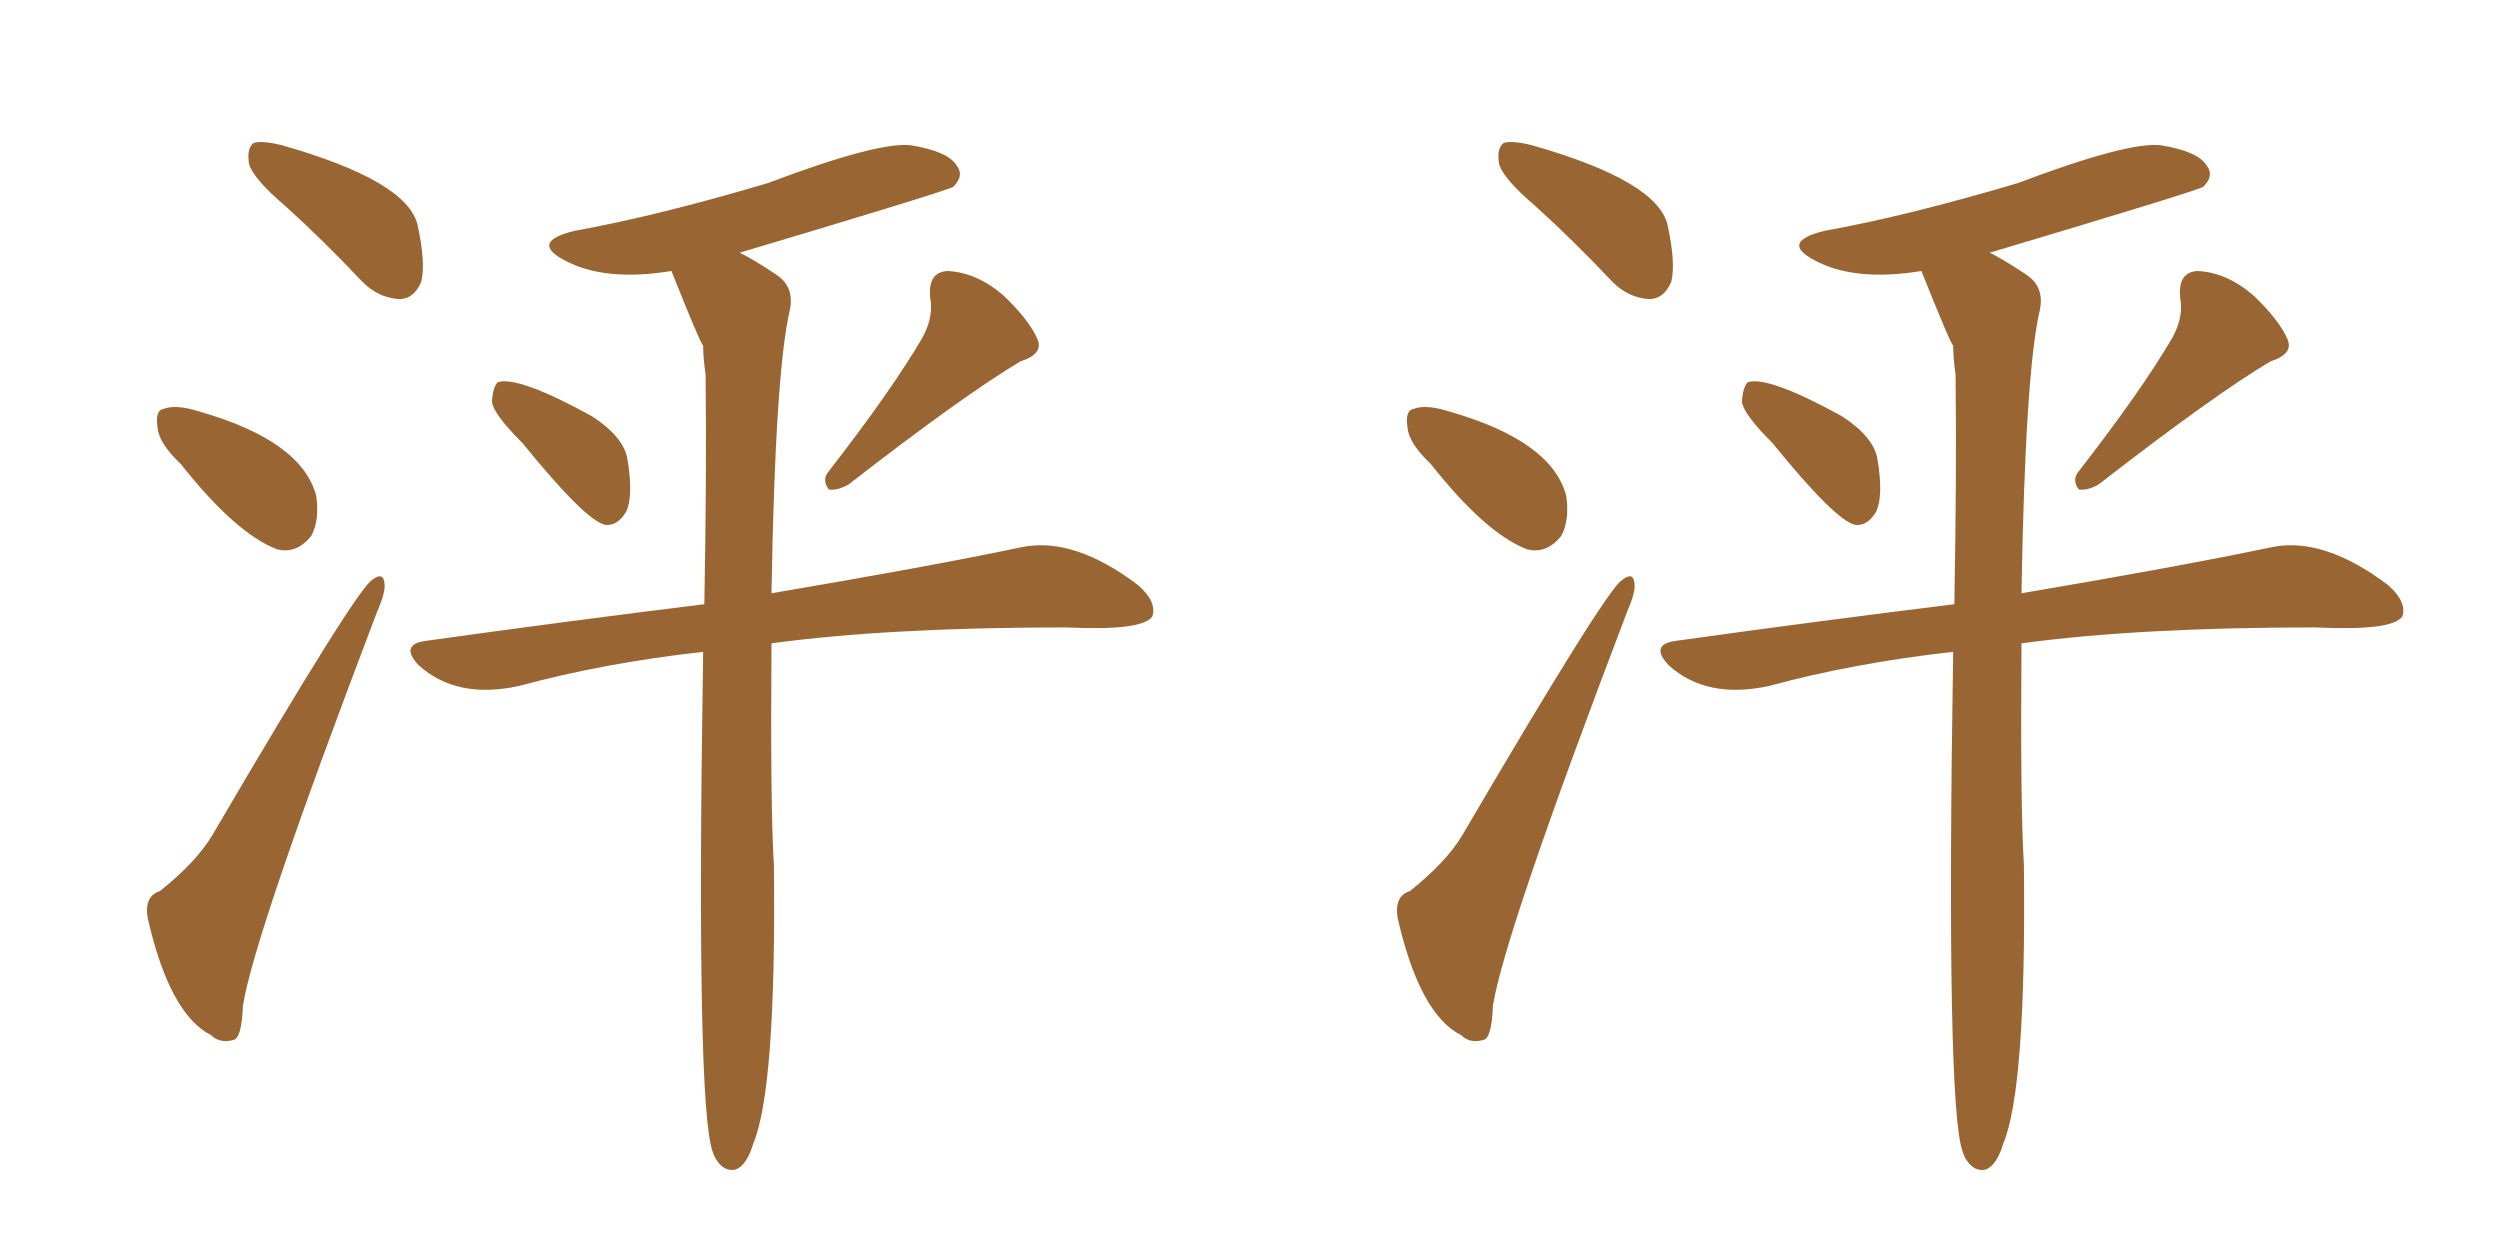 <svg xmlns="http://www.w3.org/2000/svg" xmlns:xlink="http://www.w3.org/1999/xlink" width="300" height="150"><path fill="#996633" padding="10" d="M62.70 53.17L62.70 53.17Q59.18 49.66 59.03 48.19L59.03 48.19Q59.18 46.29 59.77 45.85L59.77 45.85Q62.26 45.12 71.04 49.95L71.04 49.95Q74.85 52.44 75.29 55.08L75.29 55.08Q76.03 59.47 75.15 61.38L75.15 61.38Q74.12 63.13 72.66 62.99L72.66 62.99Q70.31 62.55 62.70 53.17ZM110.74 40.43L110.74 40.43Q112.06 37.94 111.62 35.74L111.62 35.74Q111.33 32.67 113.67 32.52L113.67 32.52Q117.19 32.67 120.41 35.45L120.41 35.45Q123.49 38.38 124.51 40.72L124.51 40.72Q125.24 42.48 122.46 43.36L122.46 43.36Q115.58 47.46 101.81 58.15L101.81 58.15Q100.49 58.89 99.46 58.74L99.46 58.74Q98.58 57.57 99.46 56.54L99.46 56.54Q107.08 46.73 110.74 40.43ZM84.38 78.22L84.38 78.22Q72.51 79.54 62.26 82.32L62.26 82.32Q54.79 83.94 50.24 79.83L50.24 79.83Q47.90 77.34 51.12 76.90L51.12 76.90Q68.99 74.41 84.52 72.51L84.52 72.51Q84.81 56.98 84.67 44.97L84.67 44.97Q84.38 42.92 84.38 41.46L84.38 41.46Q84.08 41.31 80.57 32.52L80.57 32.52Q72.51 33.84 67.68 31.20L67.68 31.20Q63.57 29.00 68.99 27.69L68.99 27.69Q78.81 25.93 92.14 21.97L92.14 21.97Q105.32 16.99 109.28 17.43L109.28 17.43Q113.82 18.16 114.84 19.92L114.84 19.92Q115.72 21.09 114.40 22.41L114.40 22.41Q113.82 22.85 88.77 30.32L88.77 30.32Q90.53 31.20 93.16 32.96L93.16 32.96Q95.36 34.42 94.78 37.21L94.78 37.21Q93.02 44.68 92.58 71.19L92.58 71.19Q111.62 67.97 122.75 65.63L122.75 65.63Q128.91 64.45 136.52 70.17L136.52 70.17Q138.87 72.22 138.28 73.97L138.28 73.97Q137.11 75.73 127.88 75.29L127.88 75.29Q106.64 75.29 92.58 77.20L92.58 77.20Q92.43 96.83 92.87 103.86L92.87 103.86Q93.16 130.66 90.38 137.26L90.38 137.26Q89.65 139.75 88.33 140.33L88.33 140.33Q87.16 140.63 86.28 139.60L86.28 139.60Q85.69 138.87 85.55 138.28L85.55 138.28Q83.50 133.15 84.38 78.22ZM34.28 24.76L34.28 24.76Q30.32 21.39 29.88 19.63L29.88 19.63Q29.59 17.72 30.47 17.14L30.47 17.14Q31.49 16.85 33.84 17.43L33.84 17.43Q48.78 21.68 50.10 26.95L50.10 26.95Q51.12 31.64 50.54 33.84L50.54 33.84Q49.66 35.89 47.90 35.89L47.90 35.89Q45.41 35.74 43.51 33.84L43.51 33.84Q38.82 28.86 34.28 24.76ZM21.68 55.66L21.68 55.66Q19.04 53.17 18.90 51.27L18.90 51.27Q18.60 49.22 19.63 49.07L19.63 49.07Q21.09 48.49 23.88 49.37L23.88 49.37Q36.18 52.88 37.94 59.47L37.94 59.47Q38.38 62.40 37.35 64.31L37.35 64.31Q35.60 66.50 33.25 65.92L33.25 65.92Q28.27 64.01 21.68 55.66ZM19.19 106.93L19.19 106.93L19.19 106.93Q23.58 103.42 25.49 100.20L25.49 100.20Q42.92 70.46 44.68 69.58L44.68 69.58Q46.00 68.55 46.14 70.02L46.14 70.02Q46.29 71.04 45.26 73.39L45.26 73.39Q30.47 112.21 29.15 120.70L29.15 120.70Q29.00 124.66 27.98 124.80L27.98 124.80Q26.37 125.24 25.34 124.22L25.34 124.22Q20.36 121.73 17.72 110.16L17.72 110.16Q17.29 107.52 19.19 106.93ZM212.70 53.17L212.70 53.17Q209.18 49.66 209.03 48.19L209.03 48.19Q209.18 46.29 209.77 45.85L209.77 45.85Q212.26 45.12 221.04 49.95L221.04 49.95Q224.85 52.44 225.29 55.08L225.29 55.08Q226.03 59.47 225.15 61.38L225.15 61.38Q224.12 63.13 222.66 62.99L222.66 62.99Q220.31 62.55 212.70 53.17ZM260.74 40.43L260.74 40.43Q262.06 37.94 261.62 35.74L261.62 35.74Q261.33 32.67 263.67 32.52L263.67 32.52Q267.19 32.67 270.41 35.45L270.41 35.45Q273.49 38.38 274.51 40.72L274.51 40.72Q275.24 42.48 272.46 43.36L272.46 43.36Q265.58 47.46 251.81 58.15L251.81 58.15Q250.49 58.89 249.46 58.74L249.46 58.74Q248.58 57.57 249.46 56.54L249.46 56.54Q257.08 46.73 260.74 40.43ZM234.38 78.22L234.38 78.22Q222.51 79.54 212.26 82.32L212.26 82.32Q204.79 83.94 200.24 79.83L200.24 79.83Q197.90 77.34 201.12 76.90L201.12 76.90Q218.99 74.41 234.52 72.51L234.52 72.51Q234.81 56.98 234.67 44.97L234.67 44.97Q234.38 42.92 234.38 41.46L234.38 41.46Q234.08 41.31 230.57 32.52L230.57 32.52Q222.51 33.84 217.68 31.20L217.68 31.20Q213.57 29.00 218.99 27.69L218.99 27.69Q228.81 25.93 242.14 21.97L242.14 21.97Q255.32 16.99 259.28 17.43L259.28 17.43Q263.82 18.16 264.84 19.92L264.84 19.92Q265.72 21.09 264.40 22.41L264.40 22.41Q263.82 22.85 238.77 30.32L238.77 30.32Q240.53 31.20 243.16 32.96L243.16 32.96Q245.36 34.42 244.78 37.21L244.78 37.21Q243.02 44.68 242.58 71.19L242.58 71.19Q261.62 67.97 272.75 65.63L272.75 65.63Q278.91 64.45 286.52 70.17L286.52 70.17Q288.87 72.22 288.28 73.97L288.28 73.97Q287.11 75.73 277.88 75.29L277.88 75.29Q256.64 75.29 242.58 77.20L242.58 77.20Q242.43 96.83 242.87 103.86L242.87 103.86Q243.16 130.66 240.38 137.26L240.38 137.26Q239.65 139.75 238.33 140.33L238.33 140.33Q237.16 140.63 236.28 139.60L236.28 139.60Q235.69 138.87 235.55 138.28L235.55 138.28Q233.50 133.15 234.38 78.22ZM184.28 24.76L184.28 24.76Q180.32 21.39 179.88 19.63L179.88 19.63Q179.59 17.72 180.47 17.14L180.47 17.14Q181.49 16.85 183.84 17.43L183.84 17.43Q198.78 21.68 200.10 26.95L200.10 26.95Q201.12 31.64 200.54 33.84L200.54 33.84Q199.66 35.89 197.90 35.89L197.90 35.89Q195.41 35.74 193.51 33.84L193.51 33.84Q188.82 28.86 184.28 24.76ZM171.68 55.66L171.68 55.66Q169.04 53.17 168.90 51.27L168.90 51.27Q168.60 49.22 169.63 49.07L169.63 49.07Q171.09 48.49 173.88 49.37L173.88 49.37Q186.18 52.88 187.94 59.47L187.94 59.47Q188.38 62.40 187.35 64.31L187.35 64.31Q185.60 66.50 183.25 65.92L183.25 65.92Q178.27 64.01 171.68 55.66ZM169.19 106.93L169.19 106.93L169.19 106.93Q173.58 103.42 175.49 100.20L175.49 100.20Q192.92 70.46 194.68 69.58L194.68 69.58Q196.00 68.55 196.14 70.02L196.14 70.02Q196.29 71.04 195.26 73.39L195.26 73.39Q180.47 112.21 179.15 120.70L179.15 120.70Q179.00 124.66 177.98 124.80L177.98 124.80Q176.37 125.24 175.34 124.22L175.34 124.22Q170.36 121.73 167.72 110.16L167.72 110.16Q167.29 107.52 169.19 106.93Z"/></svg>
